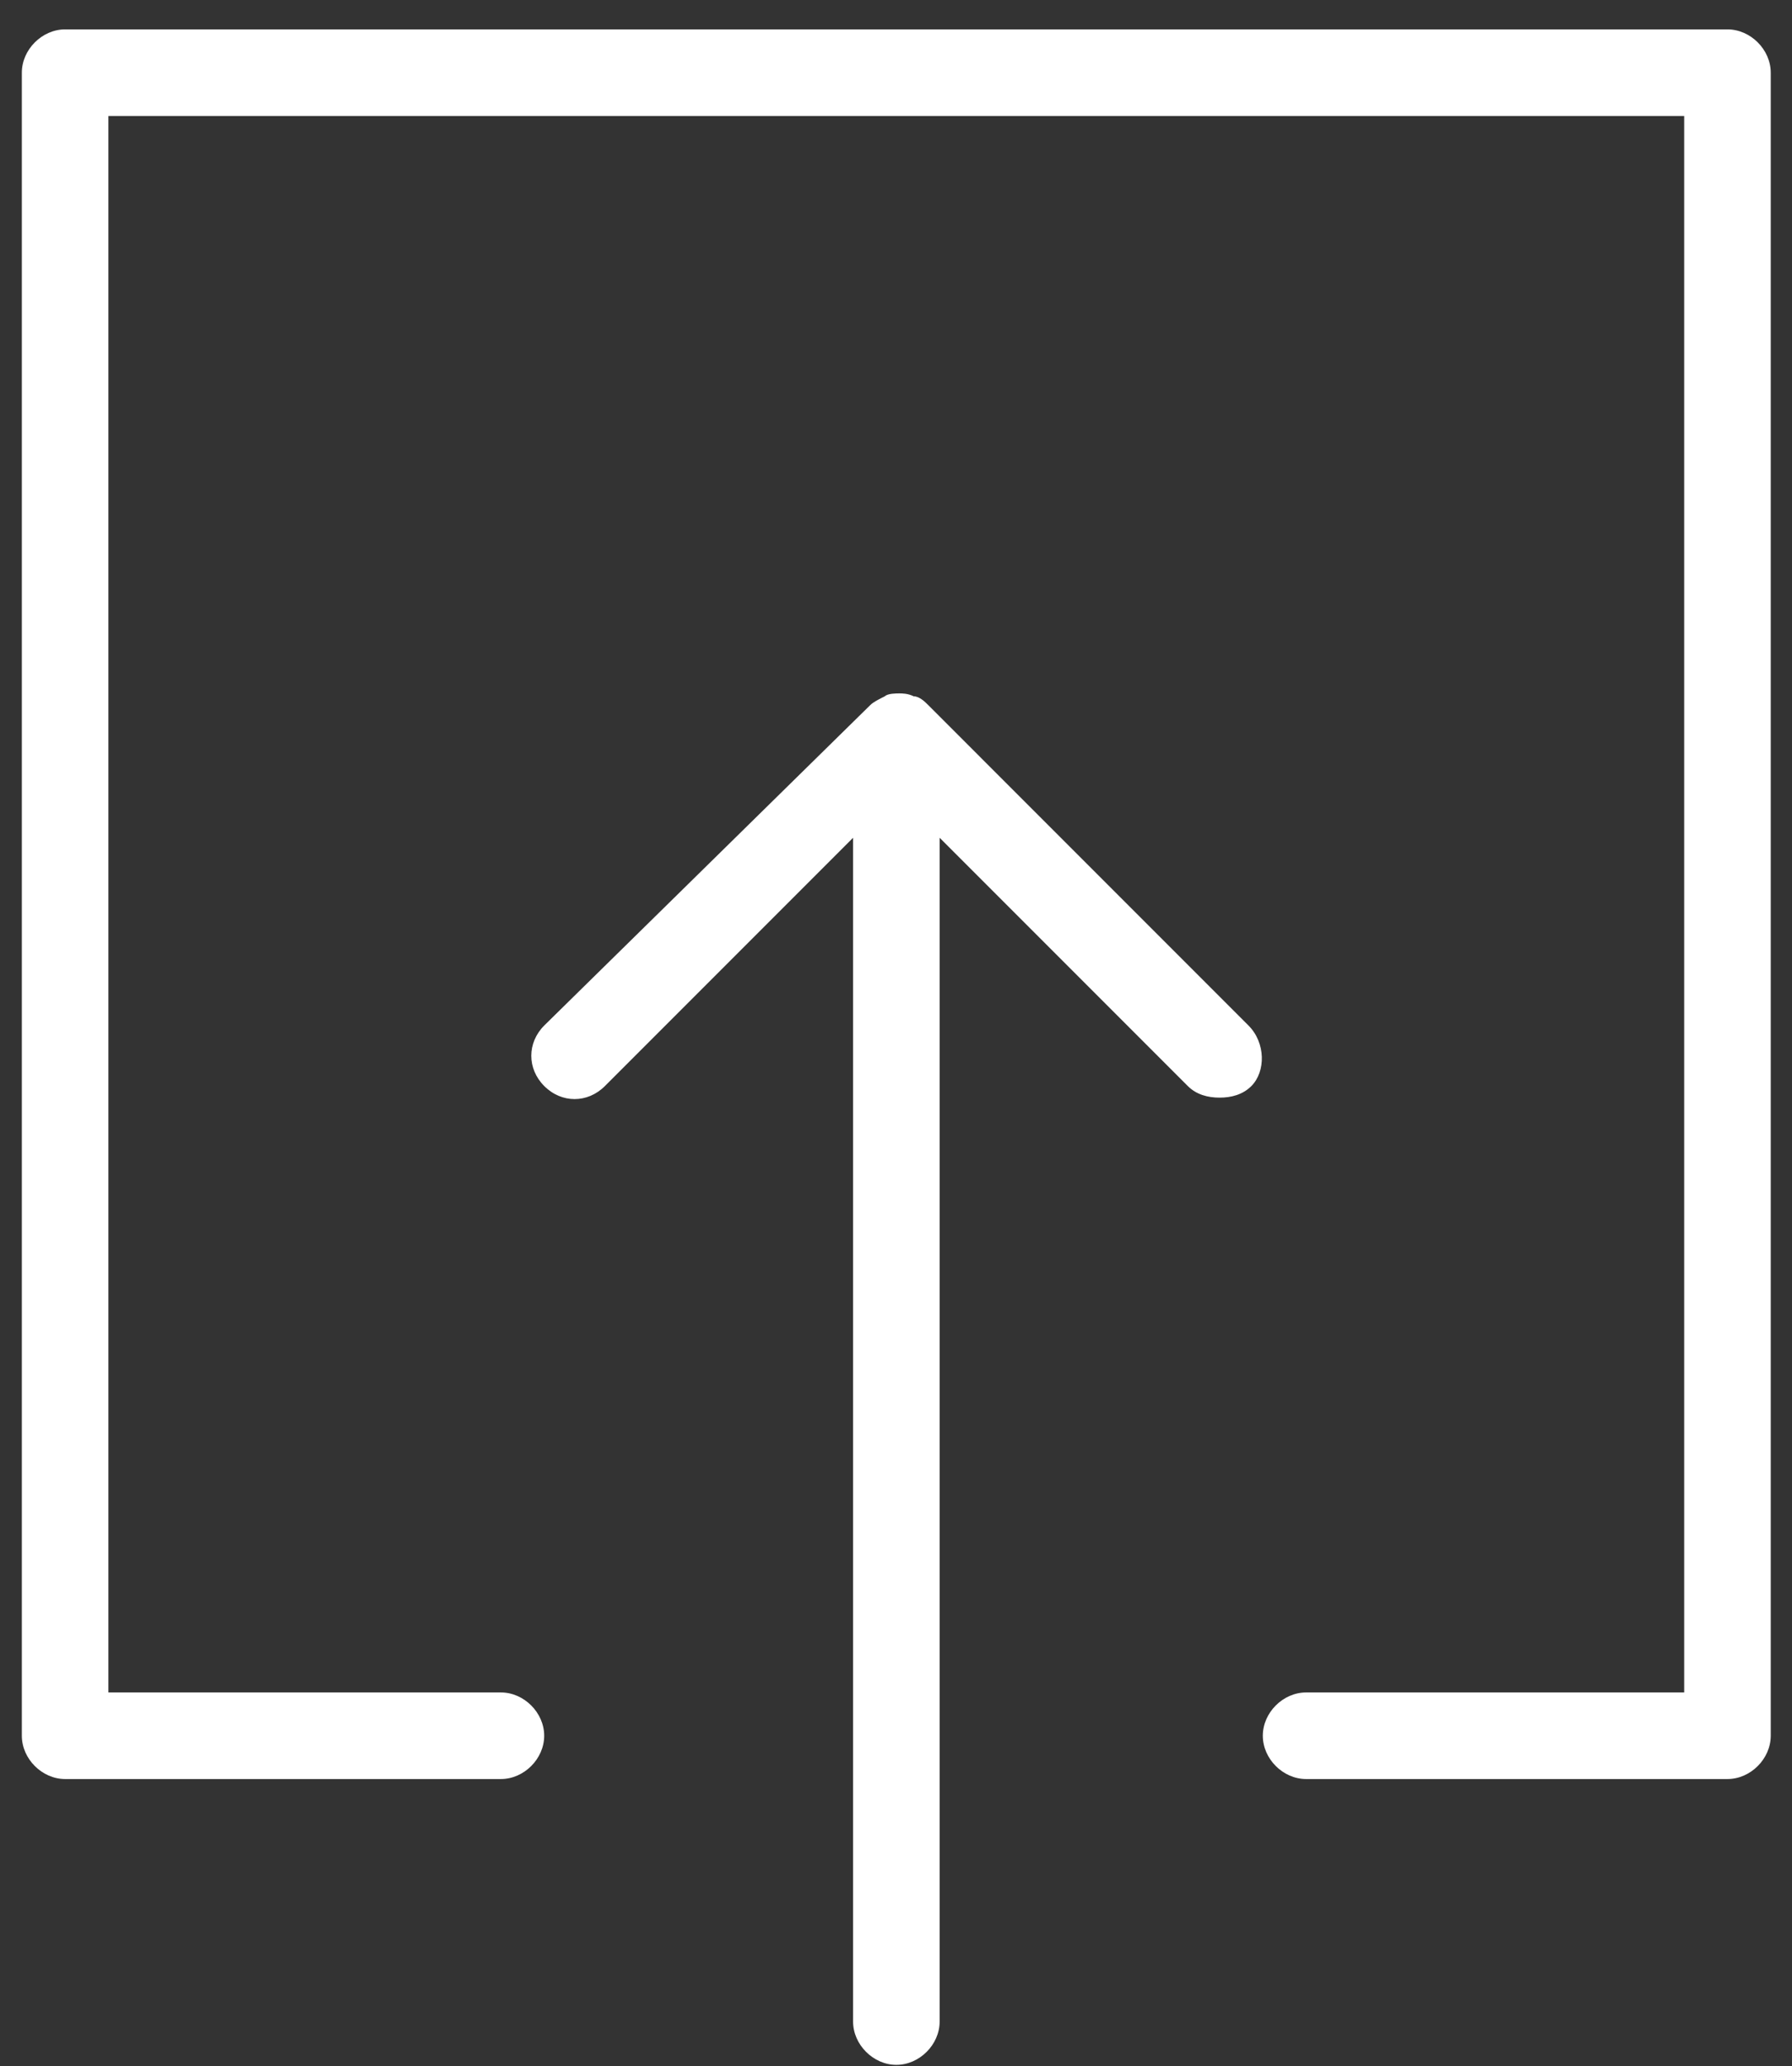 <svg width="59" height="68" viewBox="0 0 59 68" fill="none" xmlns="http://www.w3.org/2000/svg">
<rect x="0" y="0" width="59" height="68" fill="#333333" stroke="none"/>
<path d="M56.875 0.967H2.144C1.384 0.967 0.719 1.632 0.719 2.392V57.123C0.719 57.883 1.384 58.548 2.144 58.548H16.492C17.252 58.548 17.917 57.883 17.917 57.123C17.917 56.363 17.252 55.698 16.492 55.698H3.569V3.817H55.45V55.698H43.002C42.242 55.698 41.577 56.363 41.577 57.123C41.577 57.883 42.242 58.548 43.002 58.548H56.875C57.635 58.548 58.3 57.883 58.3 57.123V2.392C58.3 1.632 57.635 0.967 56.875 0.967Z" fill="white"/>
<path d="M41.104 33.748L30.557 23.2C30.462 23.105 30.272 22.915 30.082 22.915C29.892 22.82 29.702 22.82 29.607 22.82C29.512 22.82 29.227 22.82 29.132 22.915C28.942 23.01 28.752 23.105 28.657 23.2L17.92 33.748C17.35 34.318 17.35 35.173 17.92 35.743C18.49 36.313 19.345 36.313 19.915 35.743L28.087 27.571V66.529C28.087 67.289 28.752 67.954 29.512 67.954C30.272 67.954 30.937 67.289 30.937 66.529V27.571L39.109 35.743C39.394 36.028 39.774 36.123 40.154 36.123C40.534 36.123 40.914 36.028 41.199 35.743C41.675 35.268 41.675 34.318 41.104 33.748Z" fill="white"/>
</svg>
